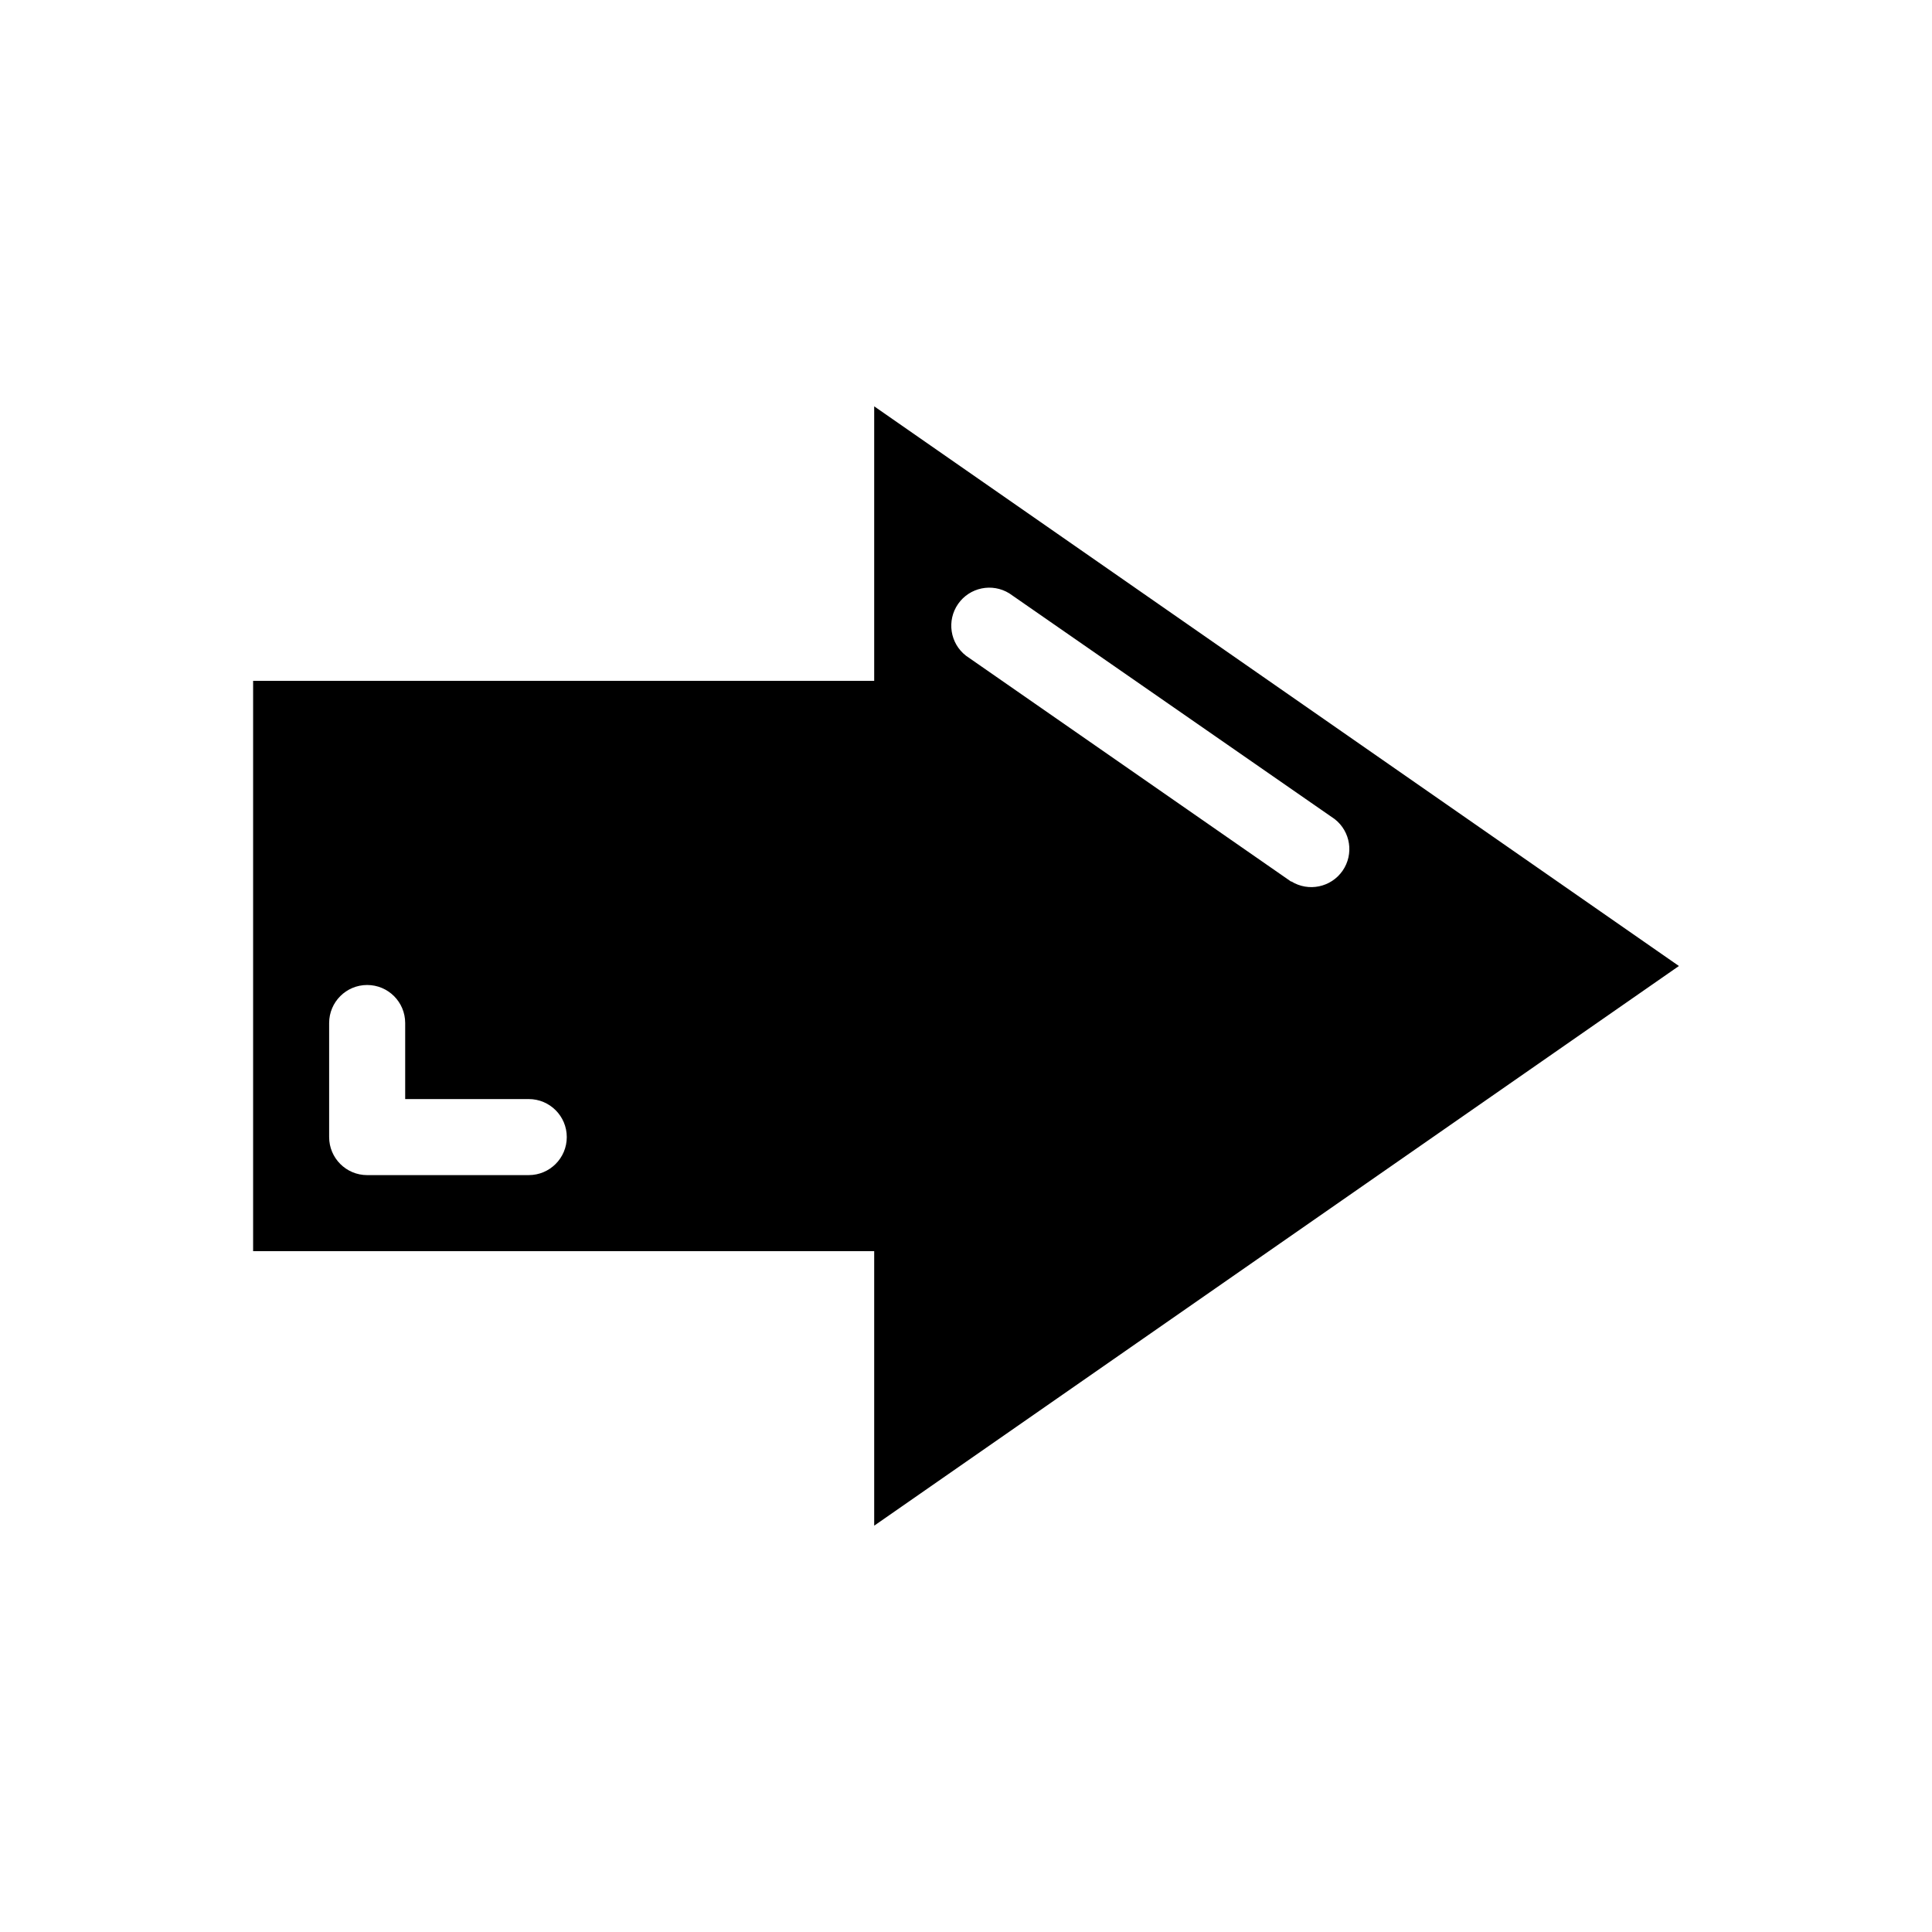 <?xml version="1.0" encoding="UTF-8"?>
<!-- The Best Svg Icon site in the world: iconSvg.co, Visit us! https://iconsvg.co -->
<svg fill="#000000" width="800px" height="800px" version="1.1" viewBox="144 144 512 512" xmlns="http://www.w3.org/2000/svg">
 <path d="m588.93 400-213.26-148.32v72.75h-164.59v151.14h164.59v72.75zm-102.78-22.371-86.148-59.852c-4.238-3.285-5.16-9.312-2.102-13.715 3.059-4.402 9.031-5.637 13.586-2.812l86.203 59.805c4.238 3.285 5.16 9.312 2.102 13.715-3.062 4.402-9.035 5.637-13.59 2.809zm-244.85 77.789c-5.562 0-10.074-4.512-10.074-10.078v-30.227c0-5.566 4.512-10.078 10.074-10.078 5.566 0 10.078 4.512 10.078 10.078v20.152h32.746c5.566 0 10.078 4.512 10.078 10.074 0 5.566-4.512 10.078-10.078 10.078z"/>
</svg>